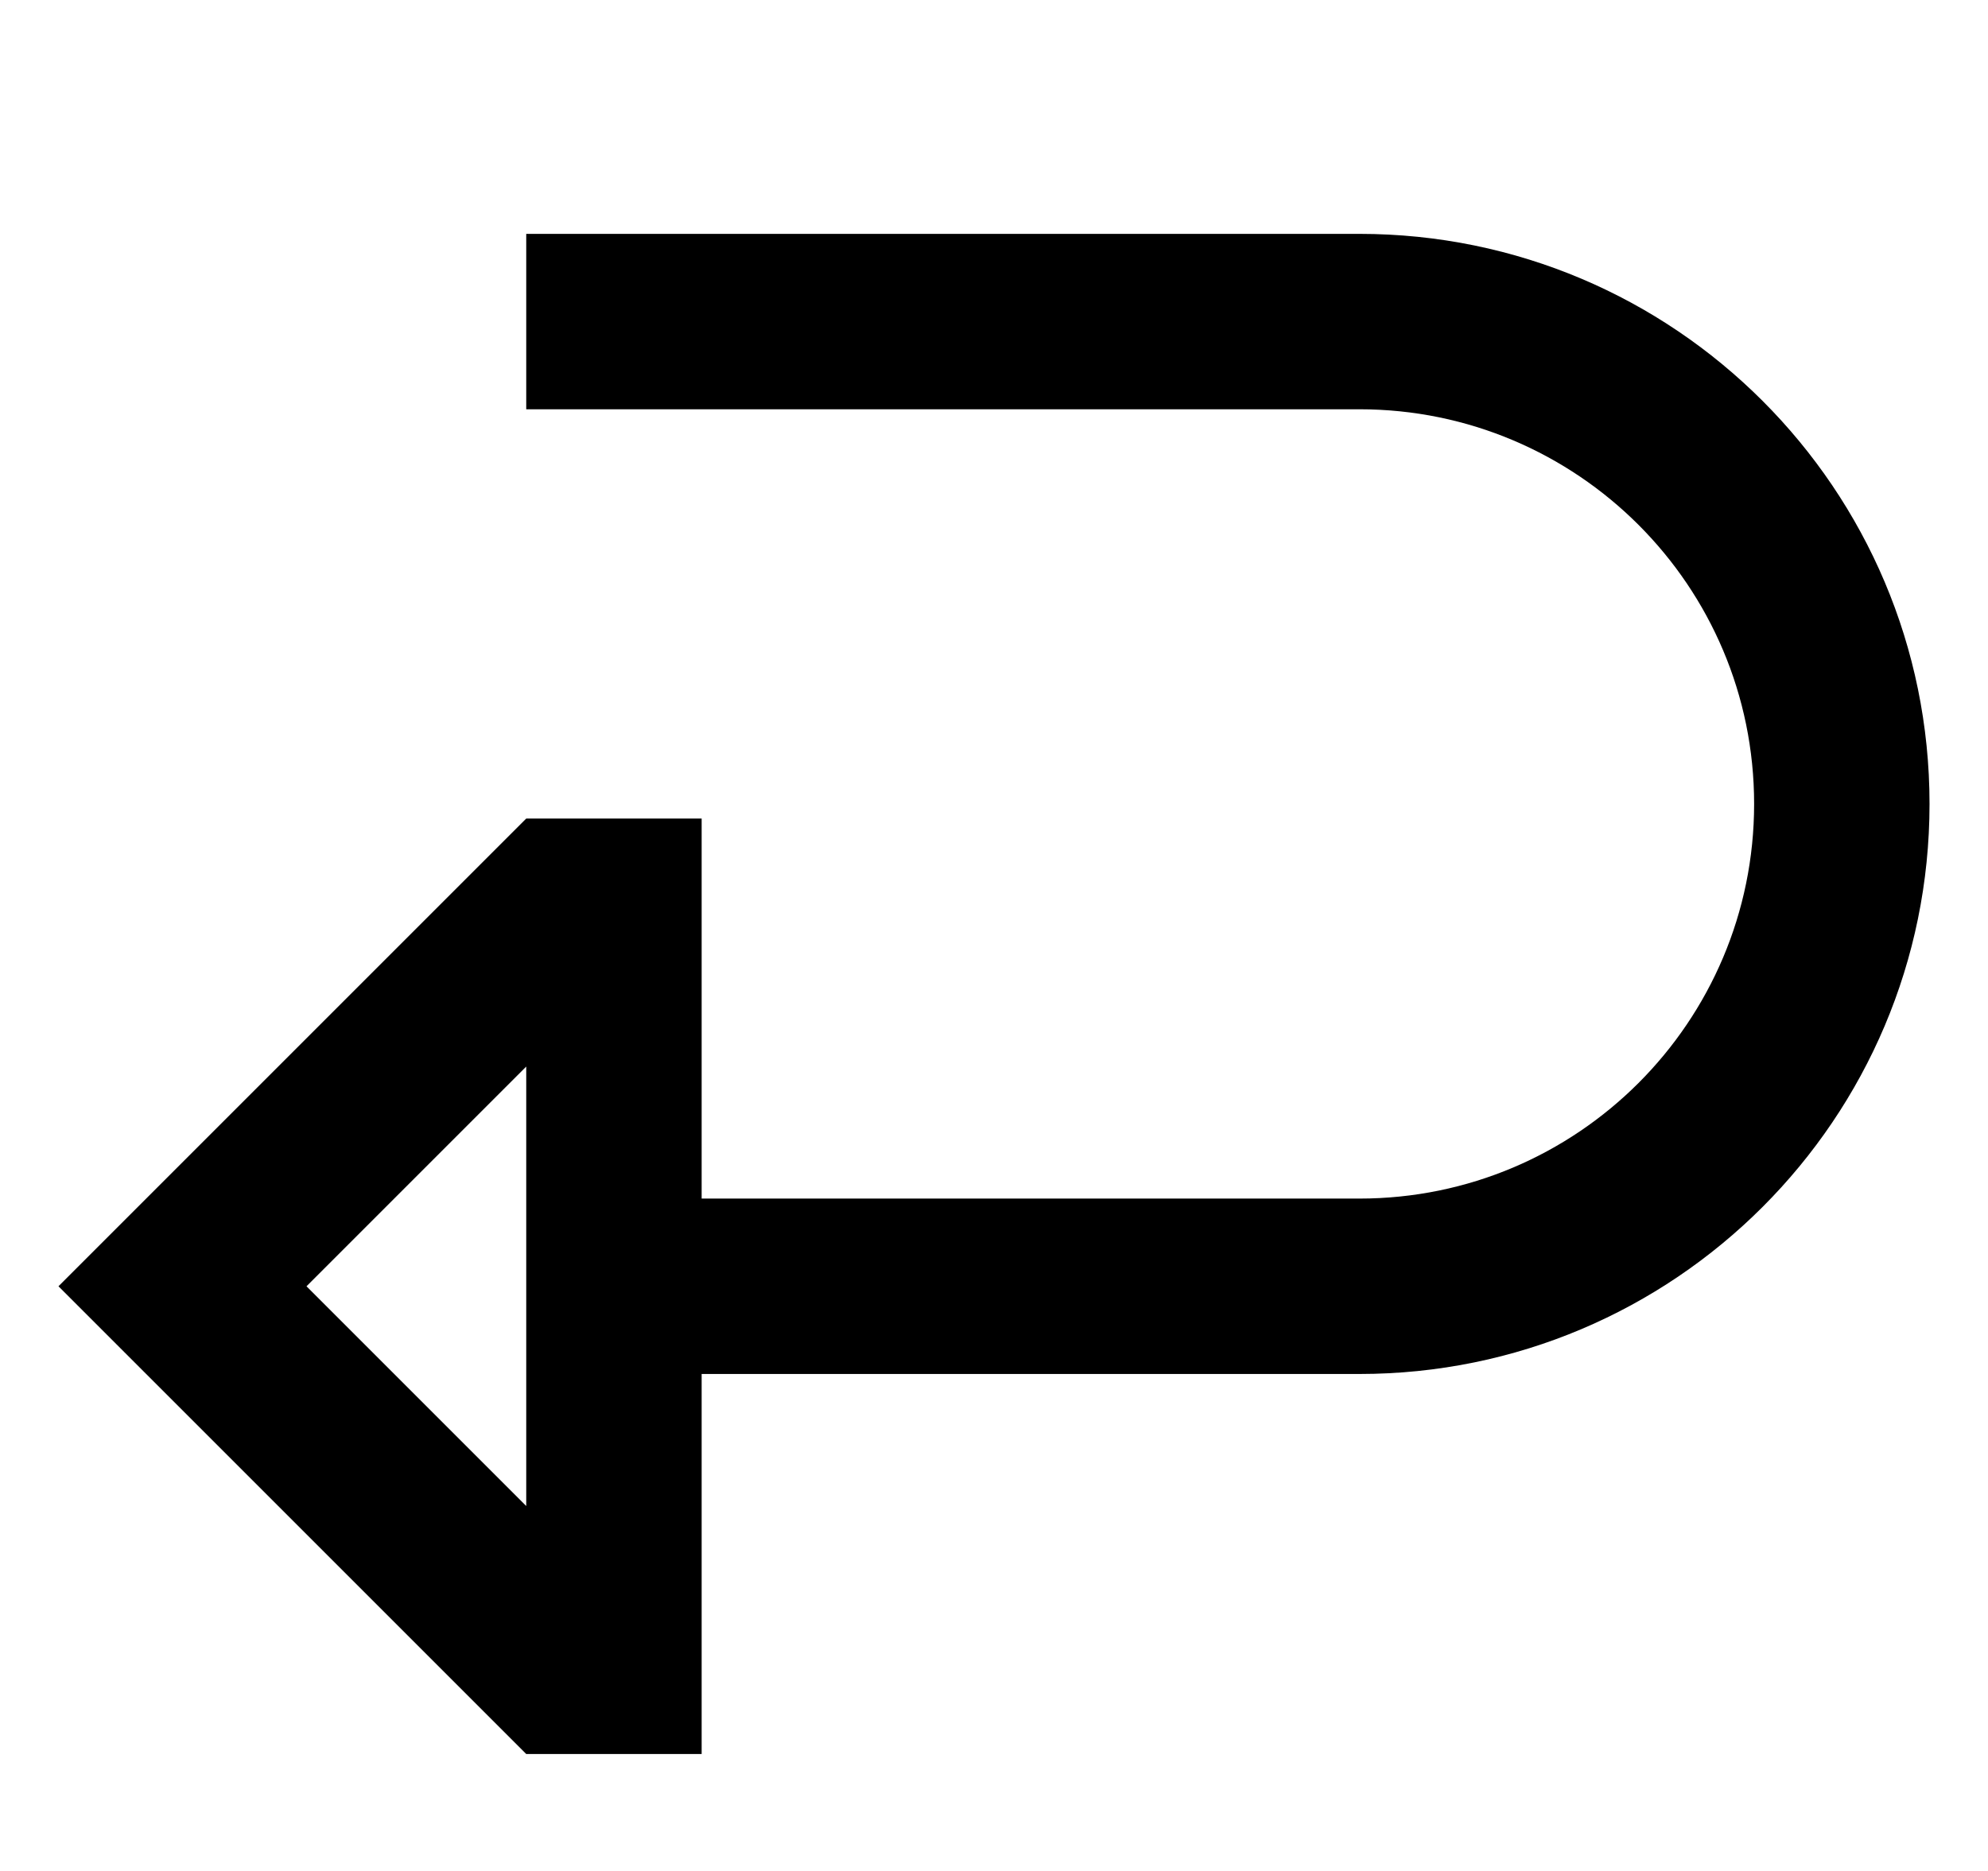 <svg width="17" height="16" viewBox="0 0 17 16" fill="none" xmlns="http://www.w3.org/2000/svg">
<path fill-rule="evenodd" clip-rule="evenodd" d="M6 15H4.5L0.5 11L4.5 7H6V10.25H11.625C13.489 10.25 15 8.739 15 6.875C15 5.011 13.489 3.5 11.625 3.5H4.5V2H11.625C14.317 2 16.5 4.183 16.5 6.875C16.5 9.567 14.317 11.75 11.625 11.75H6V15ZM4.5 9.121L2.621 11L4.5 12.879V9.121Z" fill="black"/>
</svg>
